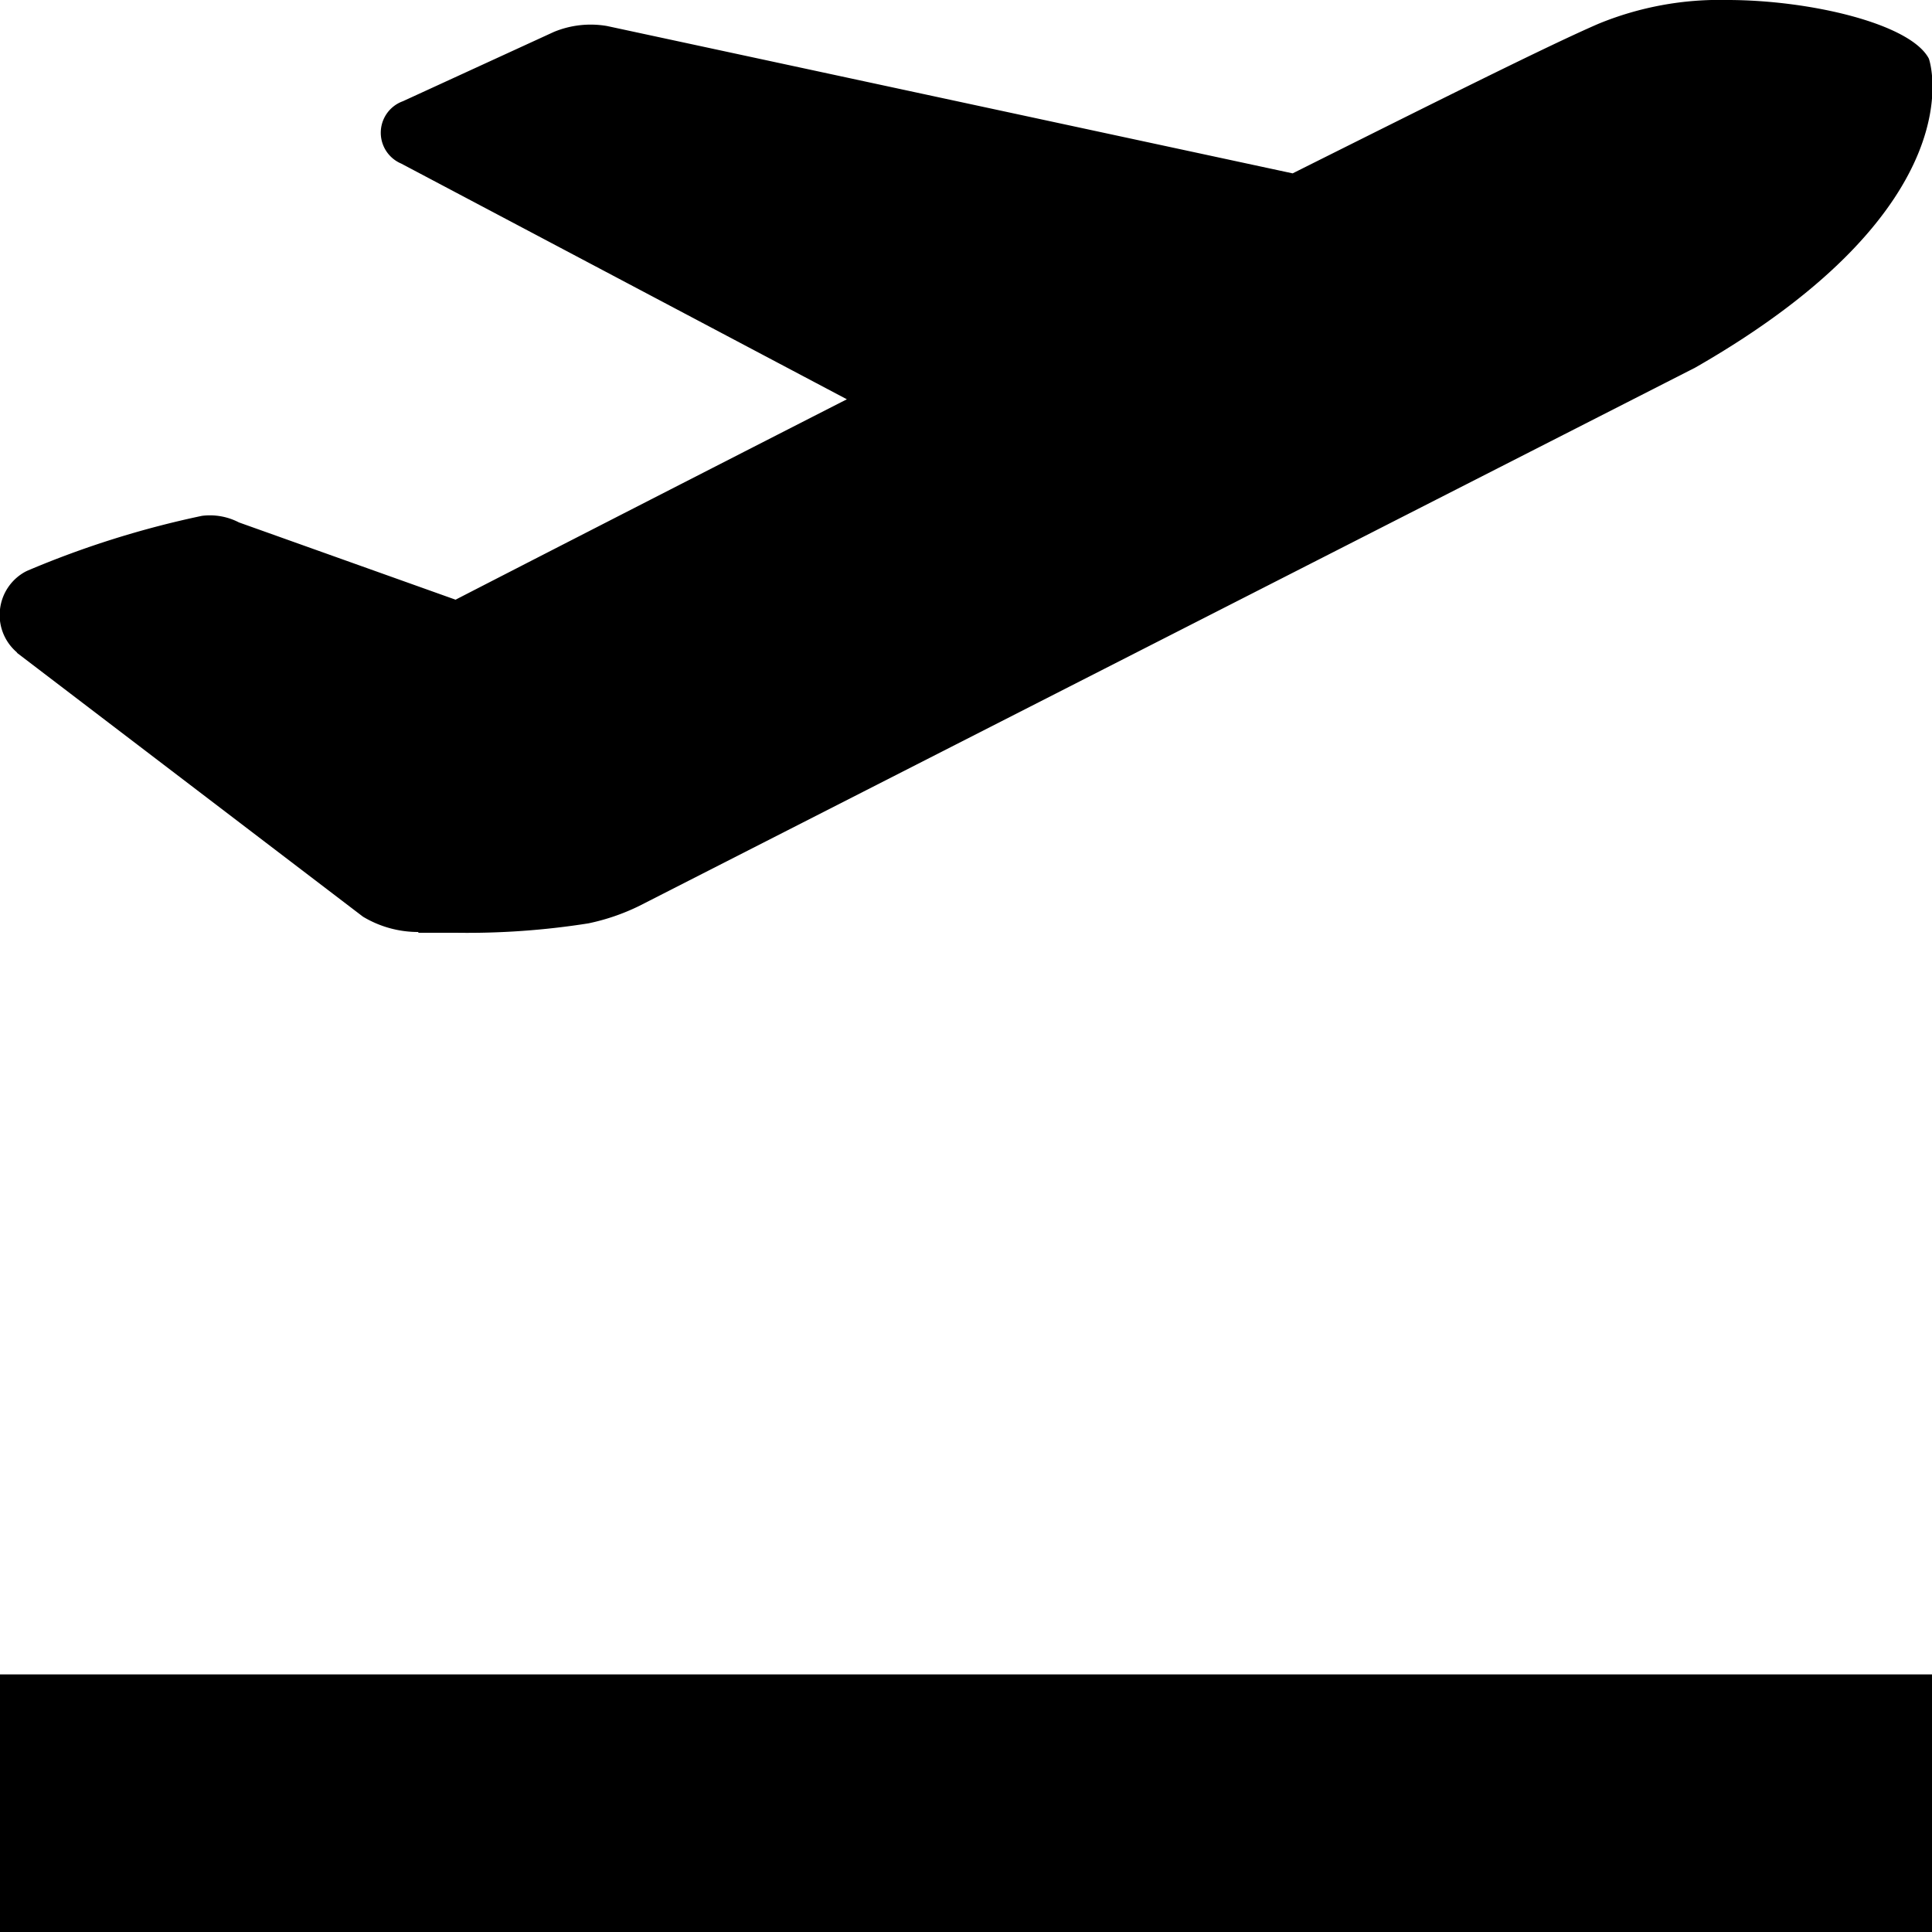 <svg xmlns="http://www.w3.org/2000/svg" width="15" height="15" viewBox="0 0 15 15"><g transform="translate(-3184 -1228)"><path d="M0,54.845a.381.381,0,0,1,.2-.294l.015-.007a7.316,7.316,0,0,1,1.353-.425.49.49,0,0,1,.287.051l1.682.6c.328-.169,1.573-.808,3.038-1.556L3.115,51.384a.26.26,0,0,1,.013-.484L4.3,50.362a.747.747,0,0,1,.413-.046l5.323,1.144c1.1-.55,2-1,2.376-1.162a2.474,2.474,0,0,1,1-.184c.638,0,1.419.183,1.563.454.006.01.387,1.14-1.813,2.4l-8.2,4.18a1.666,1.666,0,0,1-.394.135,6.025,6.025,0,0,1-1.029.073H3.248V57.35a.831.831,0,0,1-.43-.119L.135,55.185l-.006-.008A.38.38,0,0,1,0,54.845Zm3.246,2.3h0Z" transform="translate(3184 1177.886)"/><rect width="15" height="2" transform="translate(3184 1241)"/></g></svg>